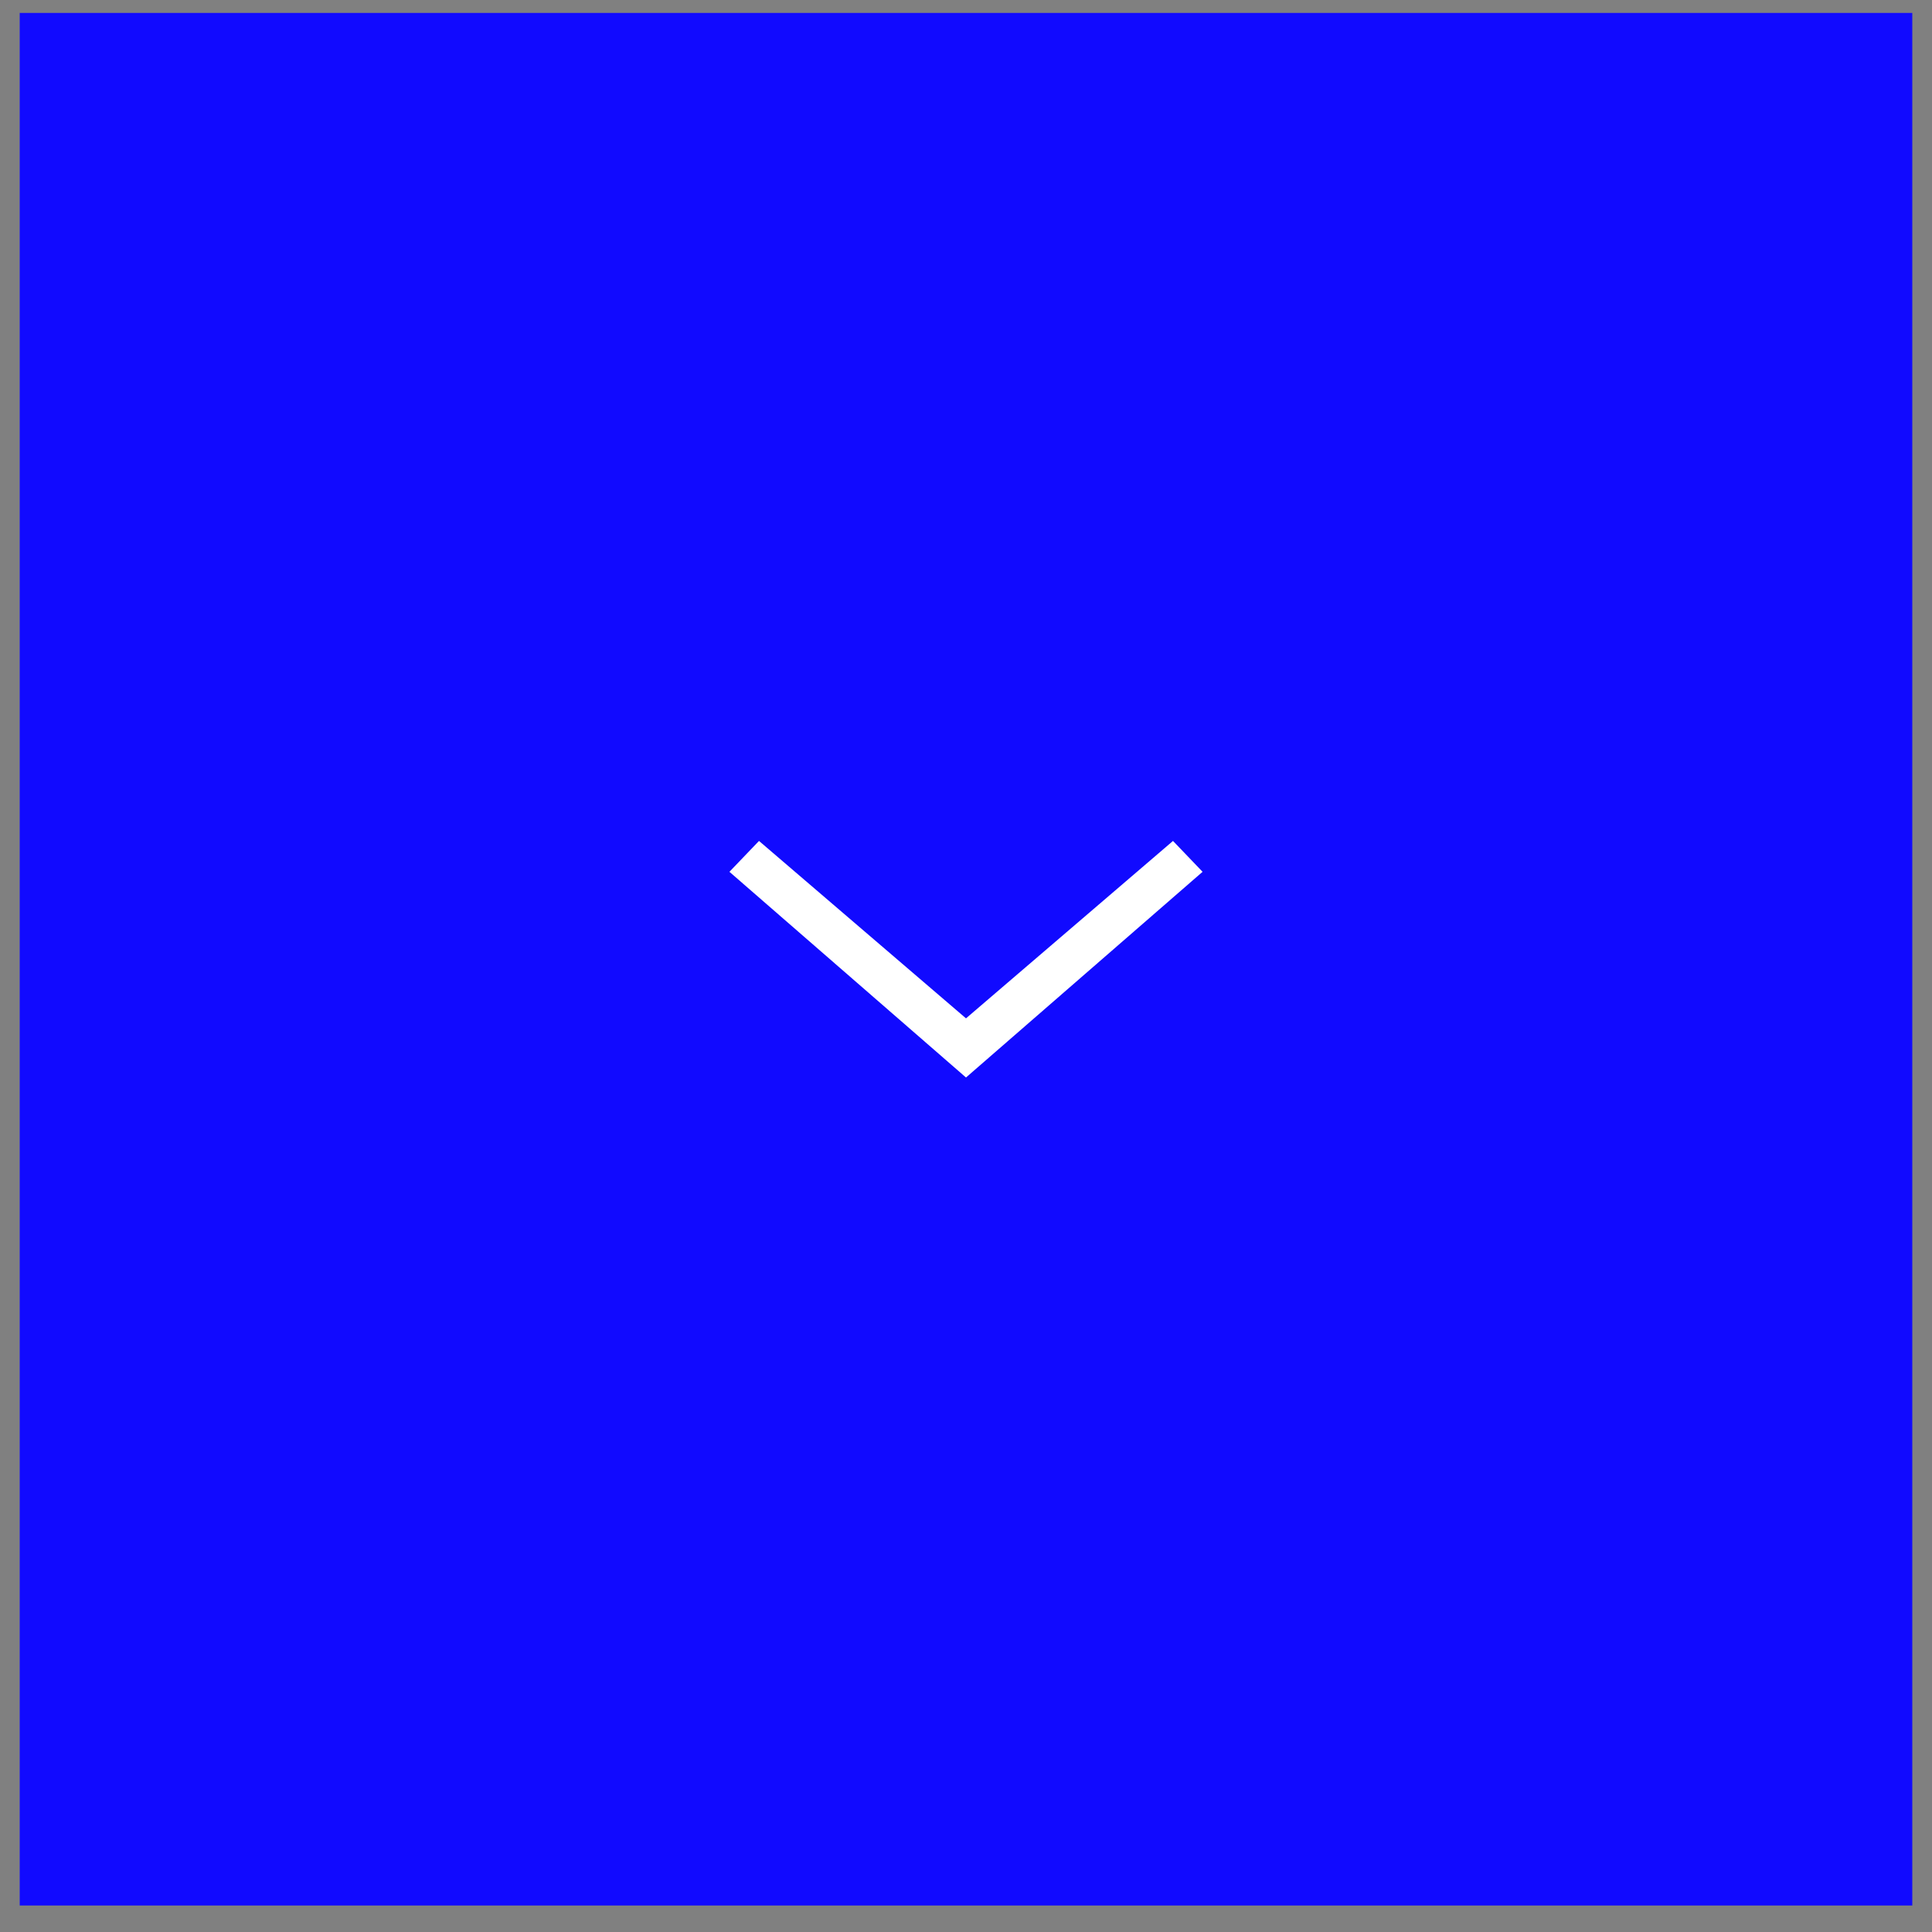 <svg width="49" height="49" viewBox="0 0 49 49" fill="none" xmlns="http://www.w3.org/2000/svg">
<rect x="0" y="0" width="49" height="49" fill="#808080" stroke="none"/>
<rect width="48" height="48" transform="matrix(-1 0 0 1 48.5 0.328)" fill="#110AFF"/>
<path fill-rule="evenodd" clip-rule="evenodd" d="M19.25 21.328L24.5 25.828L29.75 21.328L30.5 22.111L24.5 27.328L18.5 22.111L19.25 21.328Z" fill="white"/>
</svg>
